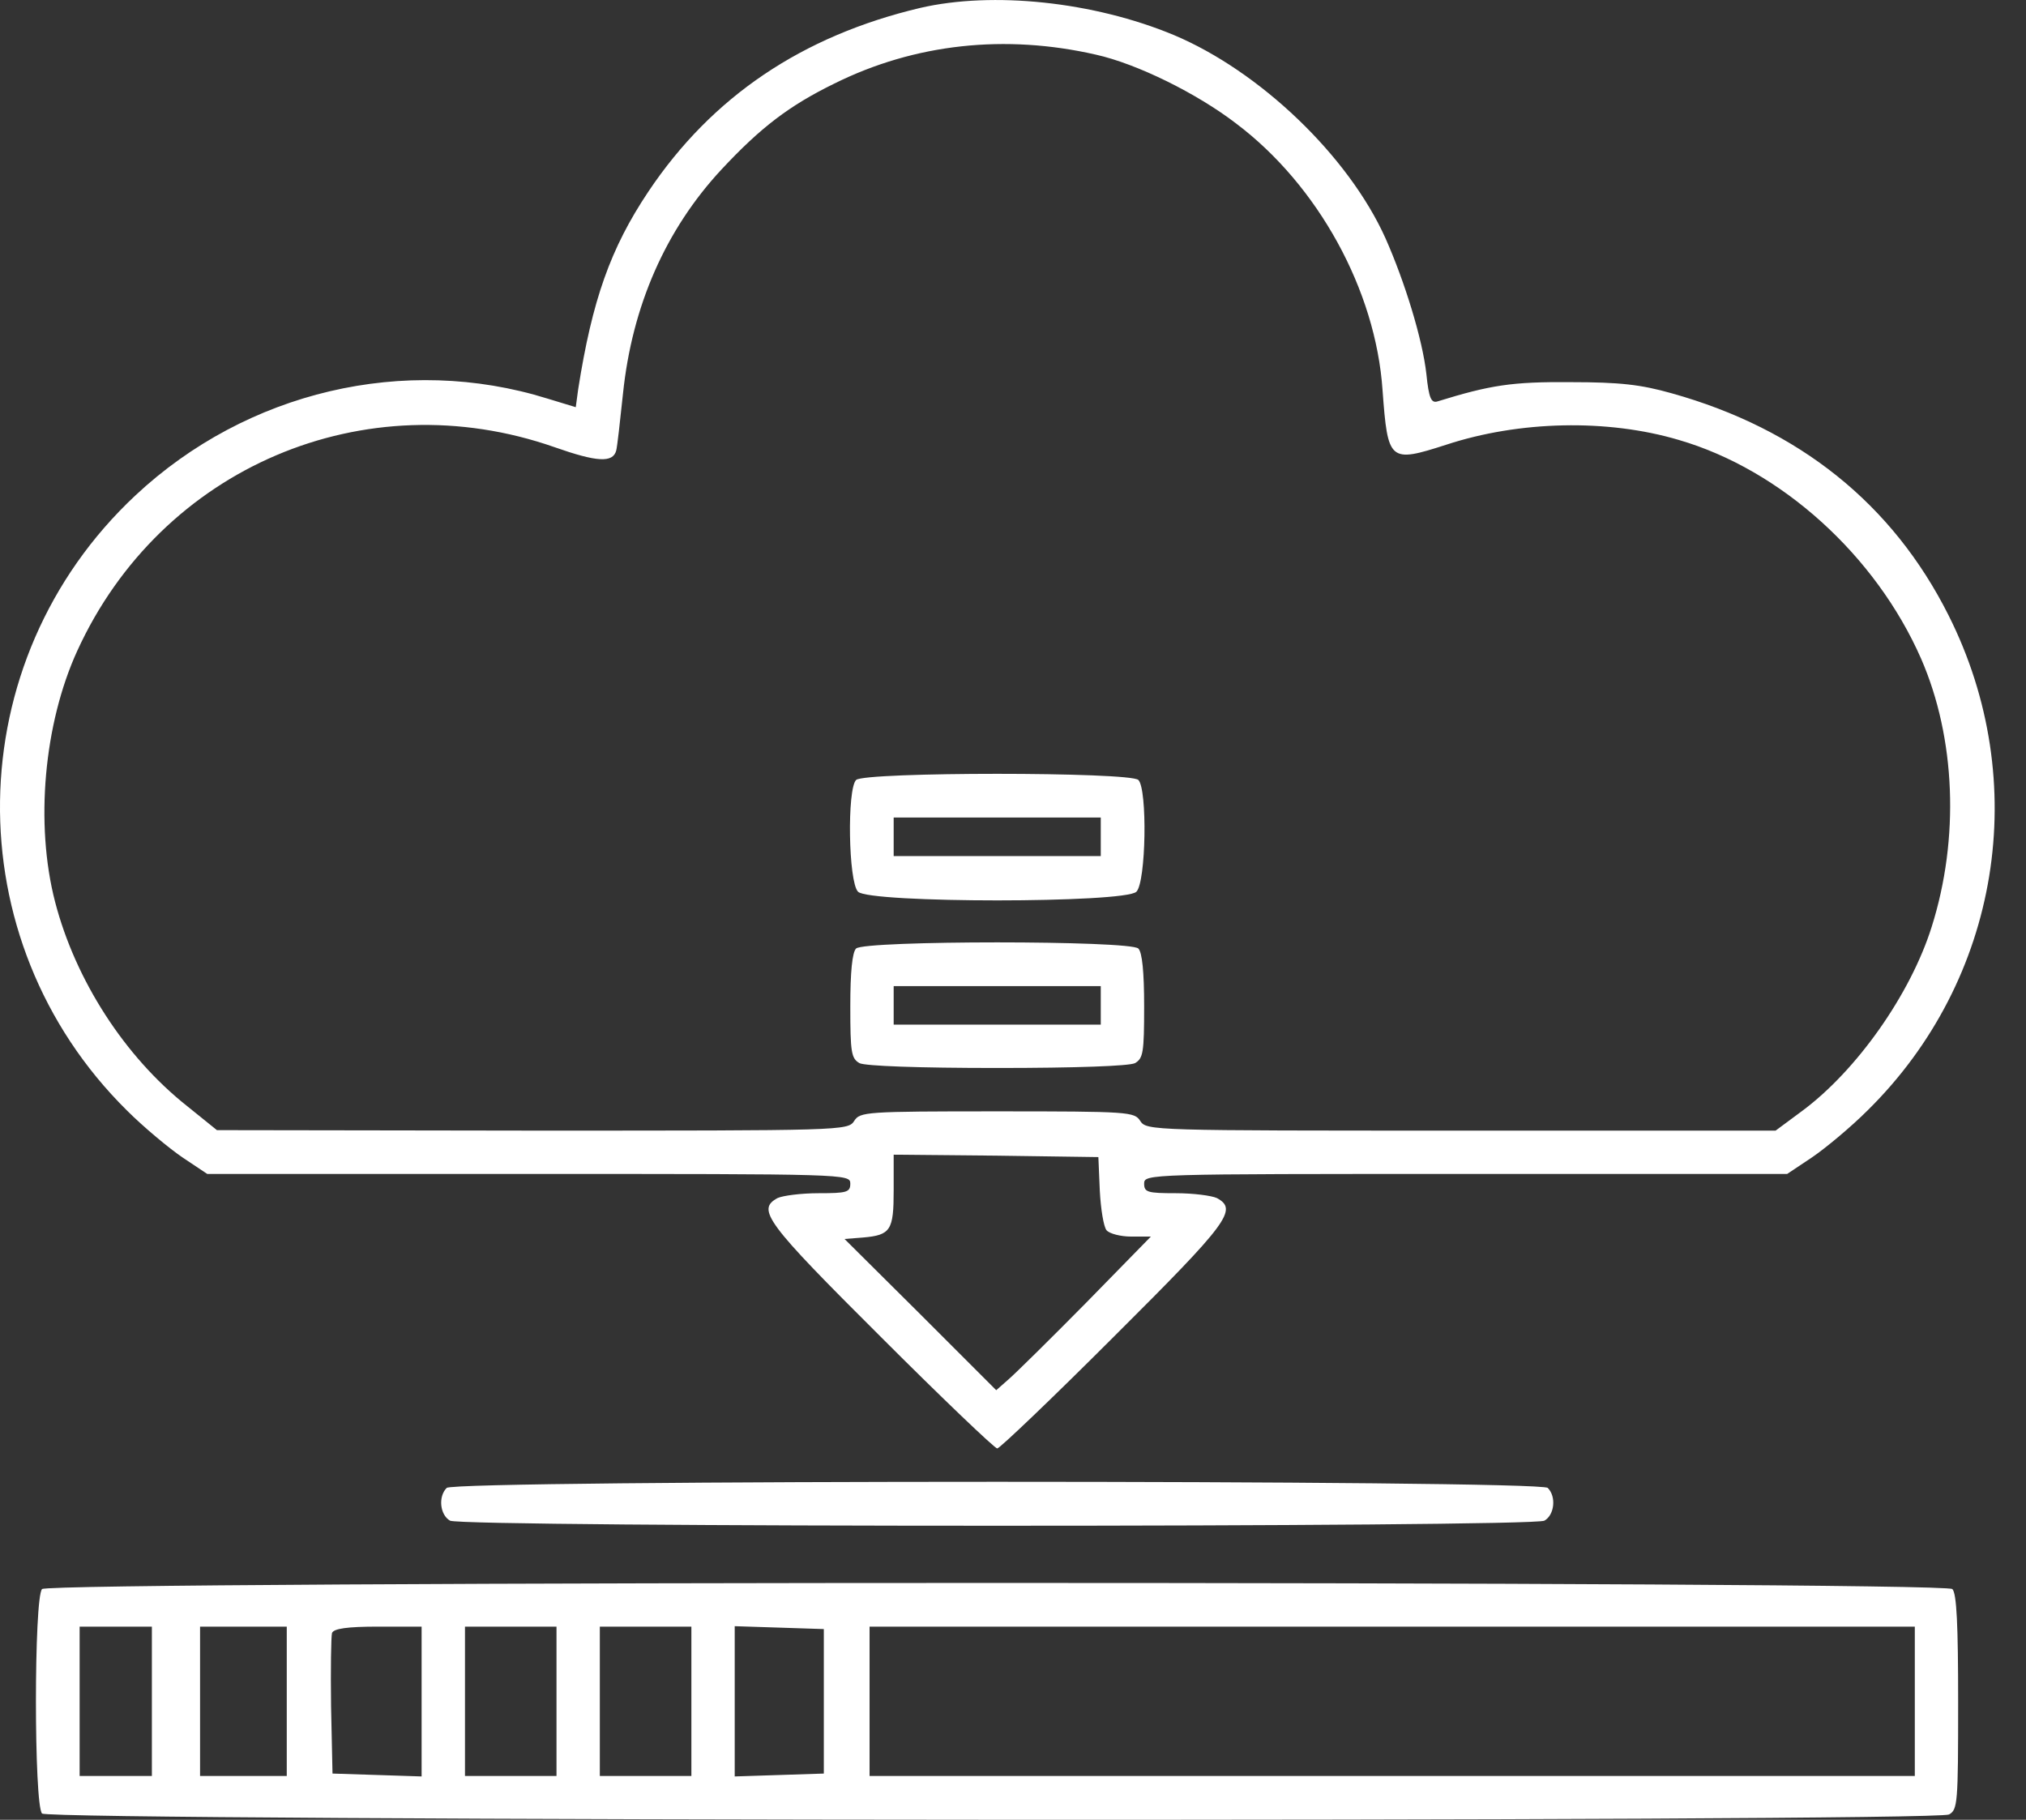 <svg width="59" height="53" viewBox="0 0 59 53" fill="none" xmlns="http://www.w3.org/2000/svg">
<rect x="0" y="0" width="59" height="53" fill="#333333" stroke="none"/>
<path d="M26.796 0.231C23.36 1.045 20.736 2.812 18.885 5.575C17.777 7.23 17.244 8.745 16.837 11.34L16.767 11.859L15.939 11.607C11.787 10.316 7.187 11.396 3.946 14.426C-1.216 19.252 -1.328 27.373 3.694 32.339C4.185 32.83 4.928 33.447 5.321 33.713L6.036 34.19H15.392C24.664 34.19 24.762 34.19 24.762 34.471C24.762 34.723 24.664 34.751 23.837 34.751C23.331 34.751 22.799 34.821 22.644 34.892C22.027 35.228 22.294 35.593 25.646 38.931C27.441 40.727 28.97 42.185 29.041 42.185C29.111 42.185 30.64 40.727 32.435 38.931C35.787 35.593 36.054 35.228 35.437 34.892C35.282 34.821 34.749 34.751 34.245 34.751C33.417 34.751 33.319 34.723 33.319 34.471C33.319 34.19 33.417 34.19 42.689 34.19H52.045L52.76 33.713C53.153 33.447 53.896 32.83 54.387 32.339C58.245 28.537 59.184 22.772 56.744 17.919C55.117 14.679 52.395 12.491 48.678 11.453C47.781 11.2 47.177 11.13 45.733 11.13C44.035 11.116 43.404 11.214 41.861 11.691C41.679 11.747 41.609 11.593 41.538 10.892C41.426 9.882 40.907 8.198 40.346 6.936C39.266 4.537 36.685 2.069 34.174 1.016C31.846 0.049 28.914 -0.26 26.796 0.231ZM31.916 1.592C33.108 1.858 34.848 2.714 35.998 3.597C38.382 5.393 40.066 8.451 40.262 11.368C40.416 13.444 40.458 13.486 42.114 12.953C44.246 12.252 46.813 12.196 48.889 12.813C51.876 13.683 54.626 16.18 55.944 19.181C56.954 21.496 57.066 24.427 56.253 26.994C55.636 28.958 54.065 31.188 52.465 32.367L51.708 32.928H42.548C33.543 32.928 33.389 32.928 33.206 32.647C33.038 32.381 32.884 32.367 29.041 32.367C25.197 32.367 25.043 32.381 24.875 32.647C24.692 32.928 24.552 32.928 15.505 32.928L6.317 32.914L5.447 32.212C3.624 30.768 2.193 28.537 1.604 26.265C1.015 23.993 1.281 21.075 2.249 18.957C4.69 13.613 10.623 11.088 16.15 13.024C17.384 13.458 17.847 13.486 17.945 13.122C17.973 13.024 18.057 12.28 18.142 11.467C18.408 8.9 19.39 6.683 21.003 4.944C22.153 3.71 22.981 3.078 24.299 2.433C26.642 1.269 29.279 0.988 31.916 1.592ZM32.028 34.681C32.056 35.214 32.14 35.733 32.225 35.831C32.309 35.929 32.631 36.014 32.94 36.014H33.515L31.636 37.935C30.598 38.987 29.573 39.997 29.377 40.166L29.012 40.488L26.81 38.286L24.594 36.084L25.127 36.042C25.941 35.972 26.025 35.831 26.025 34.667V33.629L29.012 33.657L31.986 33.699L32.028 34.681Z" fill="white"/>
<path d="M24.931 22.716C24.664 22.982 24.706 25.69 24.987 25.97C25.309 26.307 32.772 26.307 33.094 25.97C33.375 25.69 33.417 22.982 33.151 22.716C32.912 22.477 25.169 22.477 24.931 22.716ZM32.056 24.371V24.932H29.041H26.025V24.371V23.81H29.041H32.056V24.371Z" fill="white"/>
<path d="M24.93 27.625C24.818 27.737 24.762 28.312 24.762 29.308C24.762 30.655 24.79 30.823 25.029 30.963C25.197 31.047 26.74 31.104 29.04 31.104C31.341 31.104 32.884 31.047 33.052 30.963C33.291 30.823 33.319 30.655 33.319 29.308C33.319 28.312 33.263 27.737 33.15 27.625C32.912 27.386 25.169 27.386 24.93 27.625ZM32.056 29.28V29.841H29.04H26.025V29.28V28.719H29.04H32.056V29.28Z" fill="white"/>
<path d="M13.008 43.334C12.755 43.587 12.811 44.12 13.106 44.288C13.485 44.485 44.596 44.485 44.975 44.288C45.27 44.12 45.326 43.587 45.073 43.334C44.835 43.096 13.246 43.096 13.008 43.334Z" fill="white"/>
<path d="M1.225 46.28C0.987 46.519 0.987 52.578 1.225 52.817C1.45 53.041 56.337 53.069 56.758 52.845C57.01 52.705 57.024 52.522 57.024 49.577C57.024 47.333 56.982 46.407 56.856 46.28C56.618 46.042 1.464 46.042 1.225 46.28ZM4.423 49.549V51.723H3.371H2.319V49.549V47.374H3.371H4.423V49.549ZM8.351 49.549V51.723H7.088H5.826V49.549V47.374H7.088H8.351V49.549ZM12.278 49.549V51.737L10.988 51.695L9.683 51.653L9.641 49.689C9.627 48.623 9.641 47.655 9.669 47.557C9.726 47.431 10.104 47.374 11.016 47.374H12.278V49.549ZM16.206 49.549V51.723H14.873H13.541V49.549V47.374H14.873H16.206V49.549ZM20.134 49.549V51.723H18.801H17.468V49.549V47.374H18.801H20.134V49.549ZM23.991 49.549V51.653L22.701 51.695L21.396 51.737V49.549V47.361L22.701 47.403L23.991 47.445V49.549ZM55.762 49.549V51.723H40.543H25.323V49.549V47.374H40.543H55.762V49.549Z" fill="white"/>
</svg>
